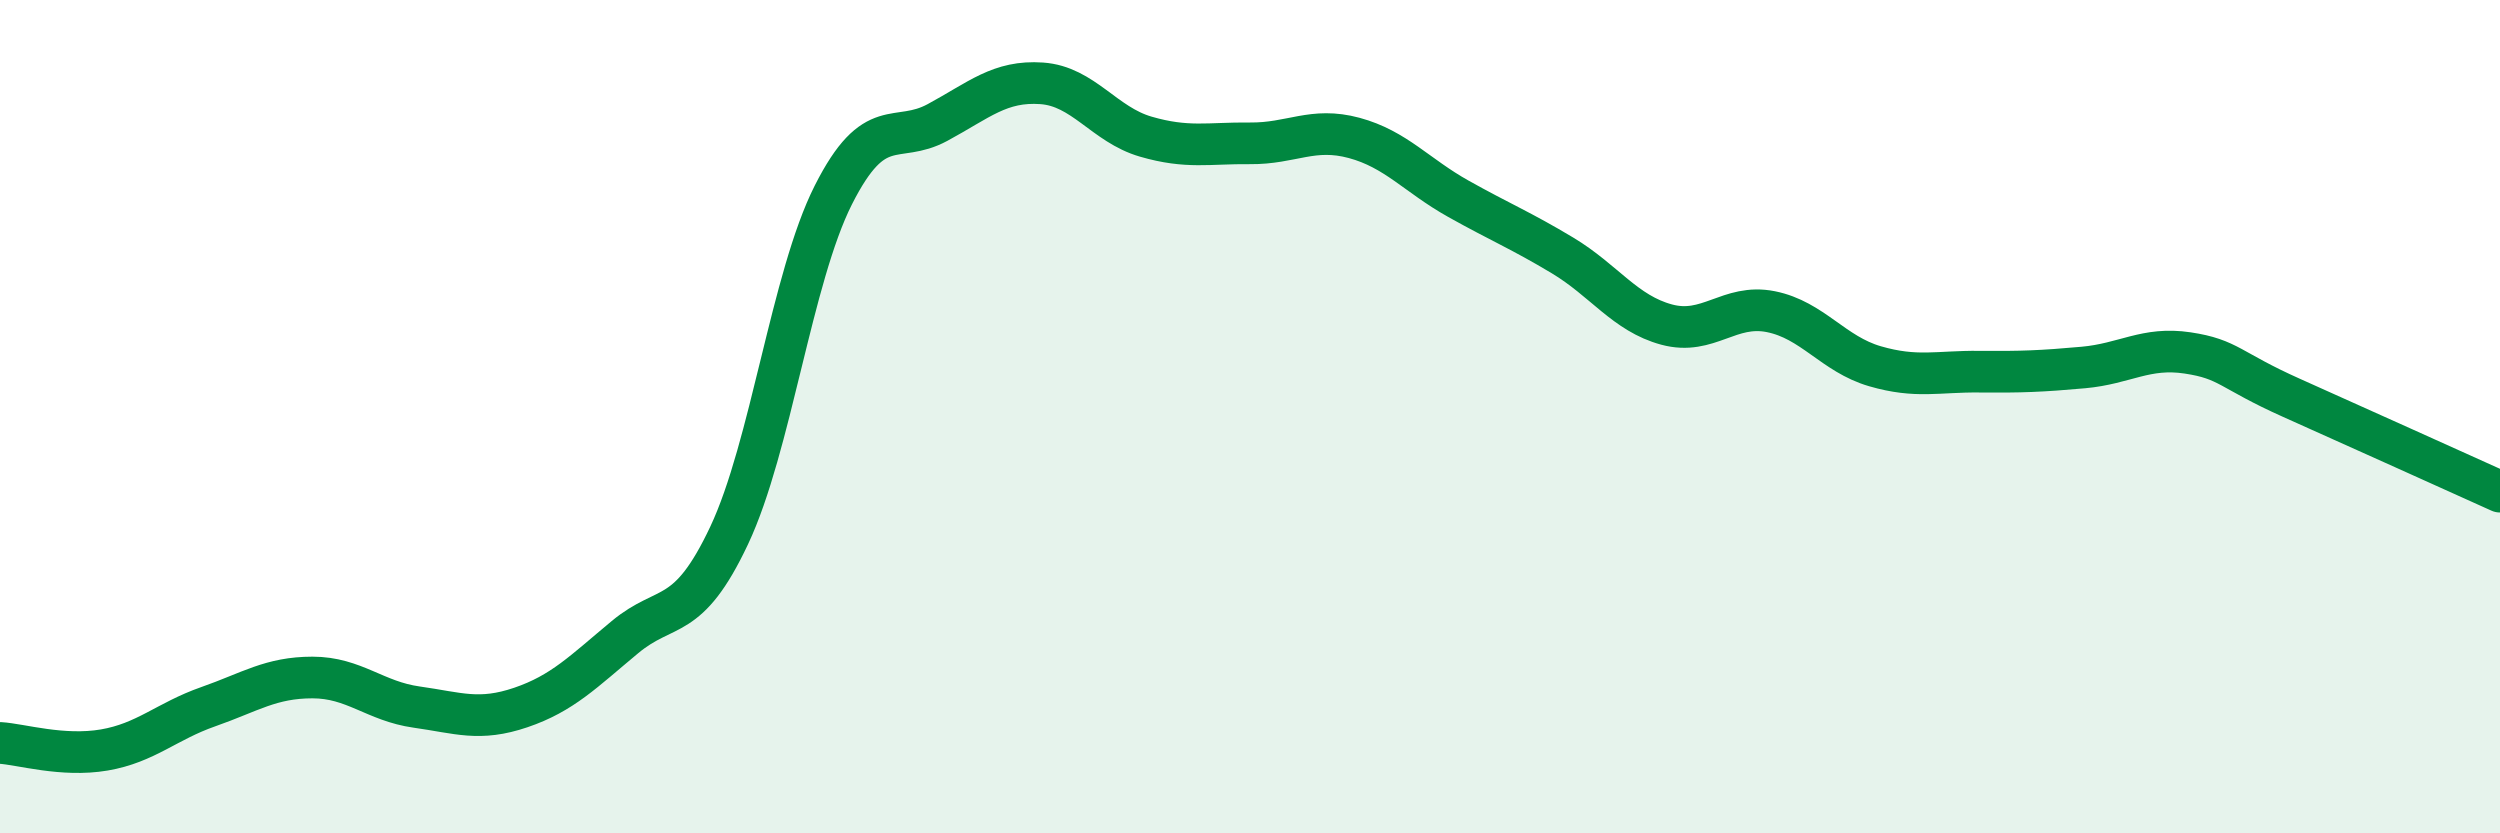 
    <svg width="60" height="20" viewBox="0 0 60 20" xmlns="http://www.w3.org/2000/svg">
      <path
        d="M 0,17.83 C 0.5,17.86 1.5,18.17 2.5,18 C 3.5,17.83 4,17.31 5,16.96 C 6,16.61 6.5,16.26 7.5,16.26 C 8.5,16.26 9,16.83 10,16.97 C 11,17.11 11.5,17.32 12.5,16.98 C 13.5,16.64 14,16.12 15,15.29 C 16,14.46 16.5,14.97 17.5,12.85 C 18.5,10.73 19,6.66 20,4.68 C 21,2.7 21.5,3.48 22.5,2.94 C 23.5,2.4 24,1.93 25,2 C 26,2.07 26.5,2.99 27.5,3.28 C 28.5,3.57 29,3.43 30,3.44 C 31,3.45 31.5,3.04 32.5,3.31 C 33.5,3.58 34,4.21 35,4.77 C 36,5.33 36.5,5.53 37.5,6.13 C 38.5,6.73 39,7.52 40,7.79 C 41,8.06 41.5,7.28 42.5,7.48 C 43.5,7.68 44,8.5 45,8.79 C 46,9.08 46.5,8.91 47.5,8.92 C 48.5,8.93 49,8.91 50,8.82 C 51,8.73 51.5,8.32 52.5,8.47 C 53.5,8.62 53.5,8.88 55,9.55 C 56.5,10.22 59,11.35 60,11.8L60 20L0 20Z"
        fill="#008740"
        opacity="0.1"
        stroke-linecap="round"
        stroke-linejoin="round"
      />
      <path
        d="M 0,17.83 C 0.5,17.86 1.5,18.17 2.5,18 C 3.5,17.83 4,17.31 5,16.96 C 6,16.61 6.5,16.26 7.5,16.26 C 8.5,16.26 9,16.83 10,16.97 C 11,17.11 11.5,17.32 12.5,16.98 C 13.5,16.64 14,16.12 15,15.29 C 16,14.46 16.5,14.97 17.5,12.85 C 18.5,10.73 19,6.66 20,4.68 C 21,2.7 21.5,3.48 22.5,2.94 C 23.5,2.4 24,1.93 25,2 C 26,2.07 26.5,2.99 27.5,3.28 C 28.5,3.57 29,3.43 30,3.44 C 31,3.45 31.5,3.04 32.5,3.31 C 33.5,3.58 34,4.21 35,4.77 C 36,5.33 36.5,5.53 37.5,6.13 C 38.5,6.73 39,7.52 40,7.79 C 41,8.06 41.5,7.28 42.5,7.48 C 43.5,7.68 44,8.5 45,8.79 C 46,9.08 46.5,8.91 47.5,8.92 C 48.5,8.93 49,8.91 50,8.82 C 51,8.73 51.5,8.32 52.5,8.47 C 53.5,8.62 53.5,8.88 55,9.55 C 56.5,10.22 59,11.35 60,11.8"
        stroke="#008740"
        stroke-width="1"
        fill="none"
        stroke-linecap="round"
        stroke-linejoin="round"
      />
    </svg>
  